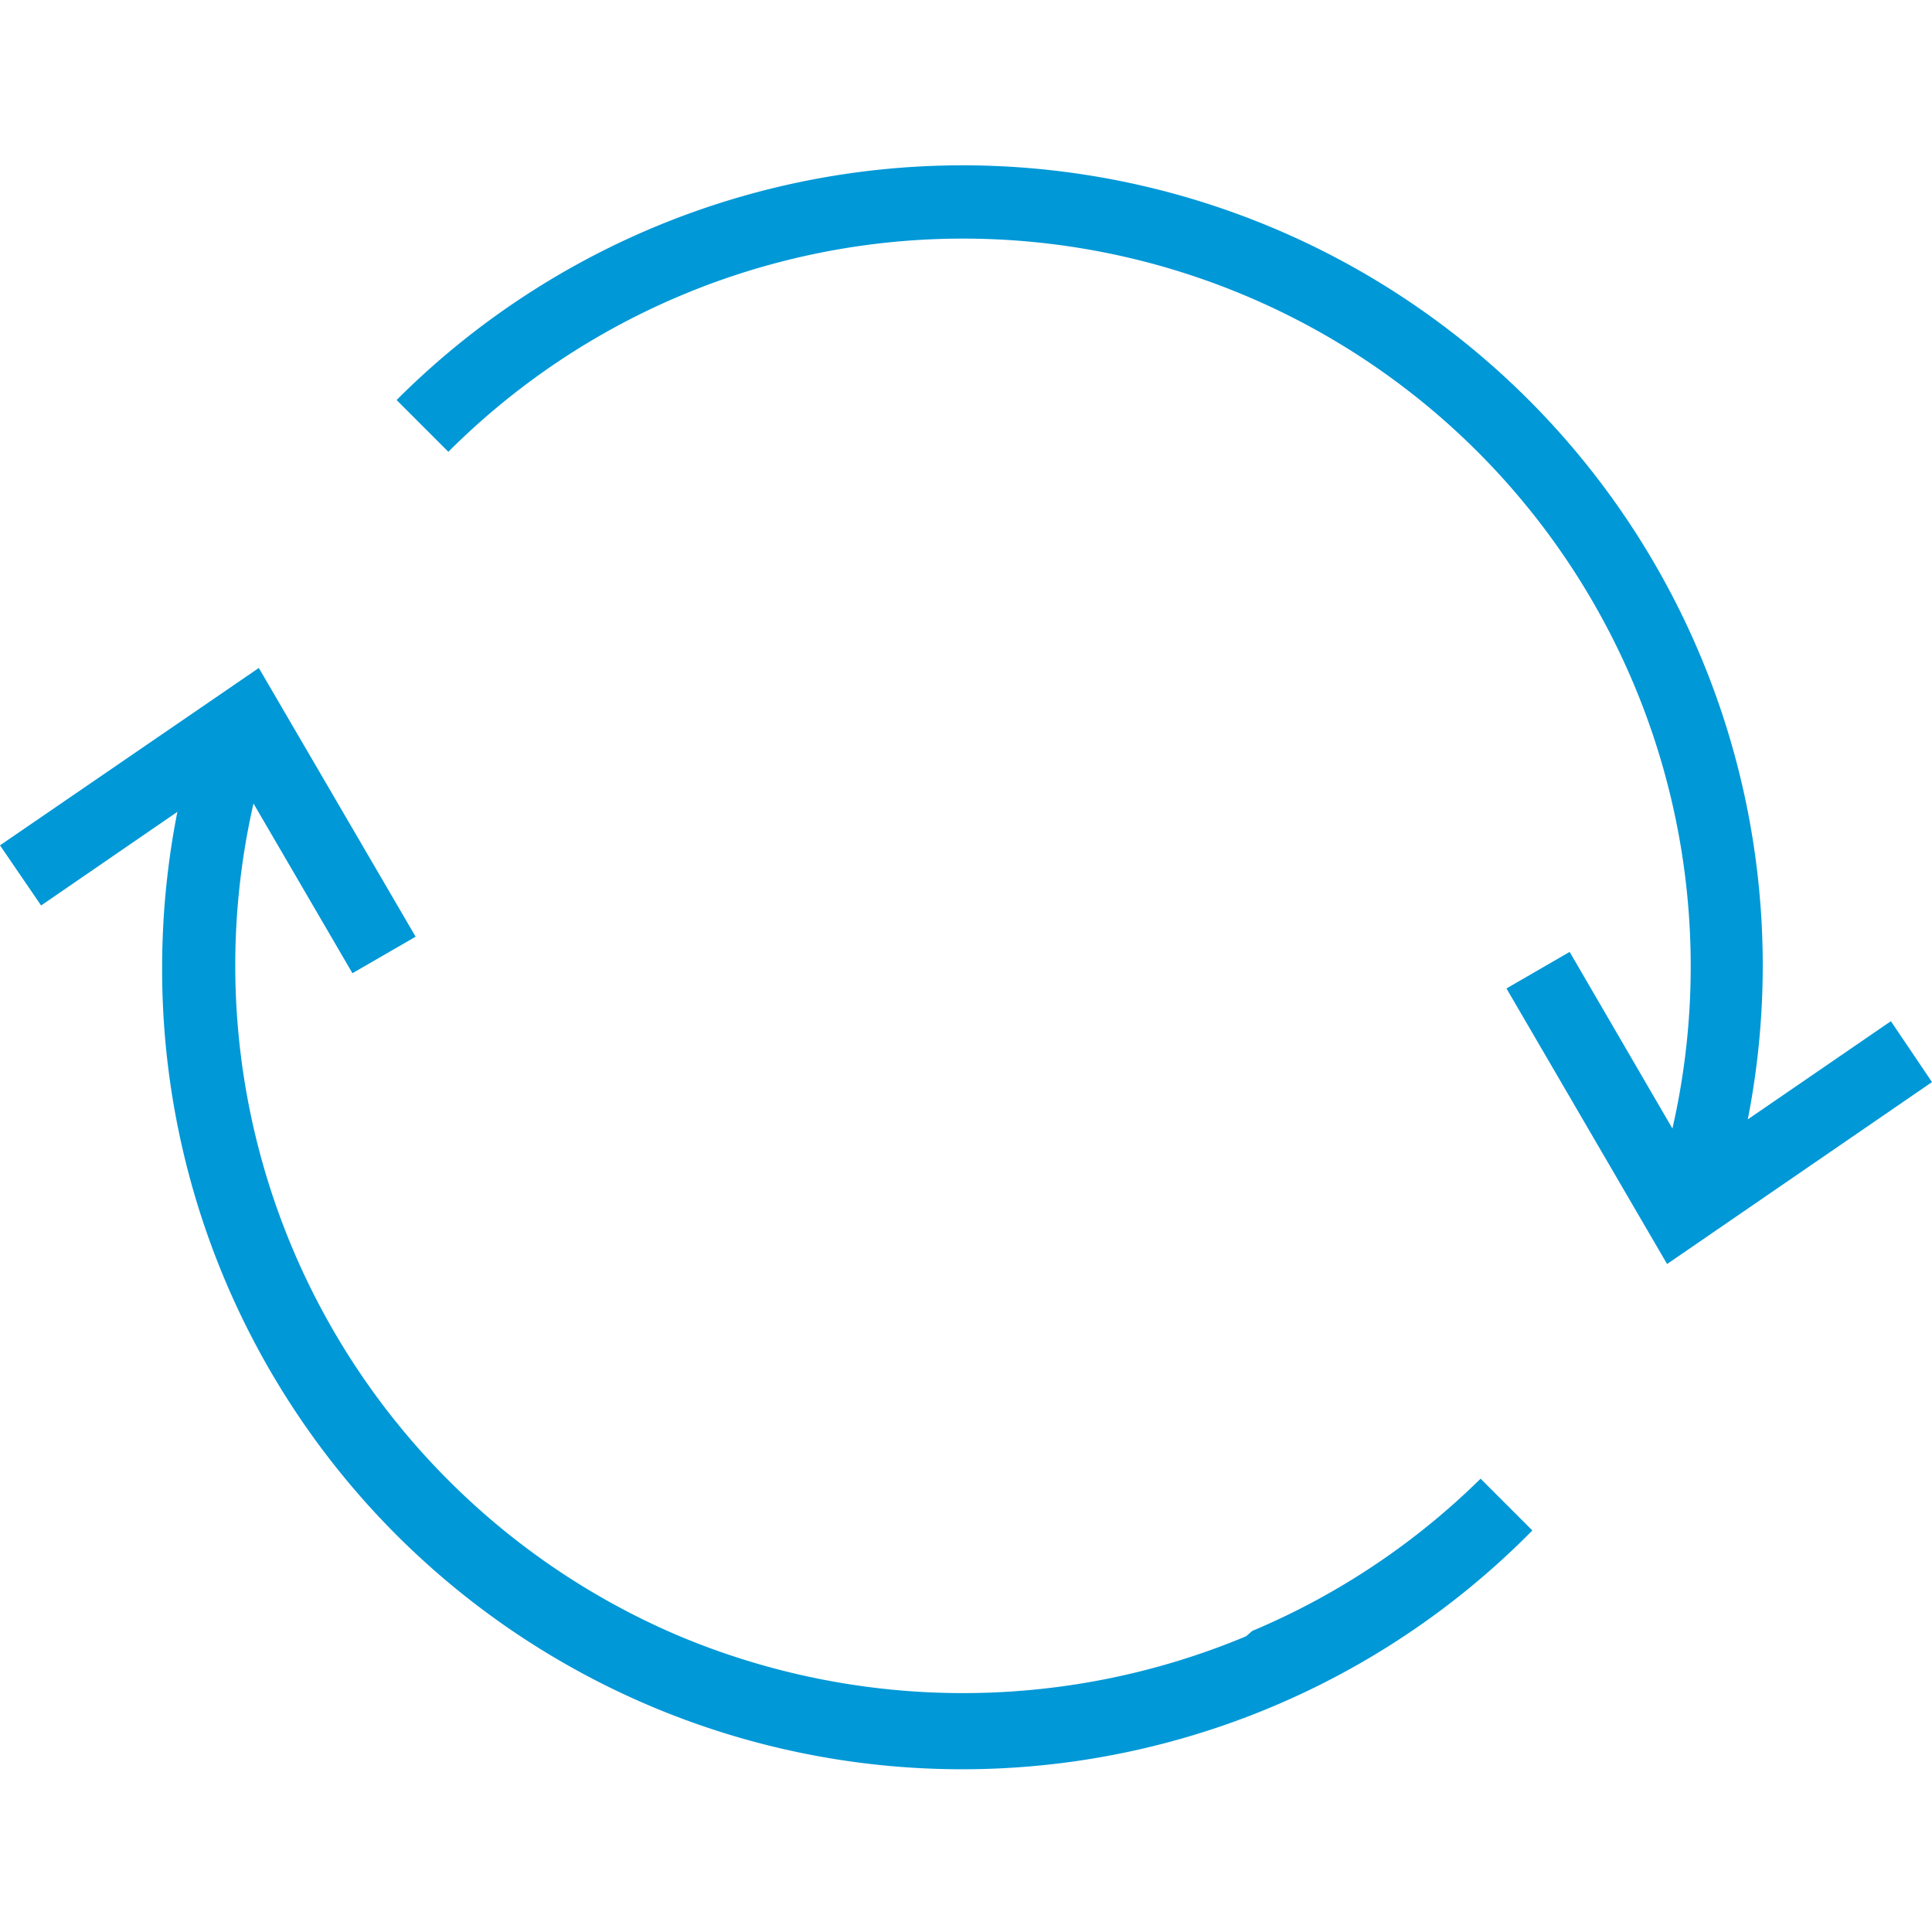 <svg data-name="Ebene 1" xmlns="http://www.w3.org/2000/svg" width="70" height="70" viewBox="0 0 25.38 21.03"><path fill="#0098d7" d="M24.84 11.24l-1.88 1.29A10.51 10.51 0 0 0 5.21 3.08l.68.68a9.56 9.56 0 0 1 16.08 8.89l-1.35-2.32-.83.48 2.11 3.62 3.48-2.39zm-8.47 8.08a9.64 9.64 0 0 1-7.44 0 9.57 9.57 0 0 1-5.6-10.94l1.3 2.23.83-.48L3.4 6.6 0 8.93l.54.79 1.79-1.23a10.61 10.61 0 0 0-.2 2 10.51 10.51 0 0 0 18 7.44l-.68-.68a9.54 9.54 0 0 1-3 2"/></svg>